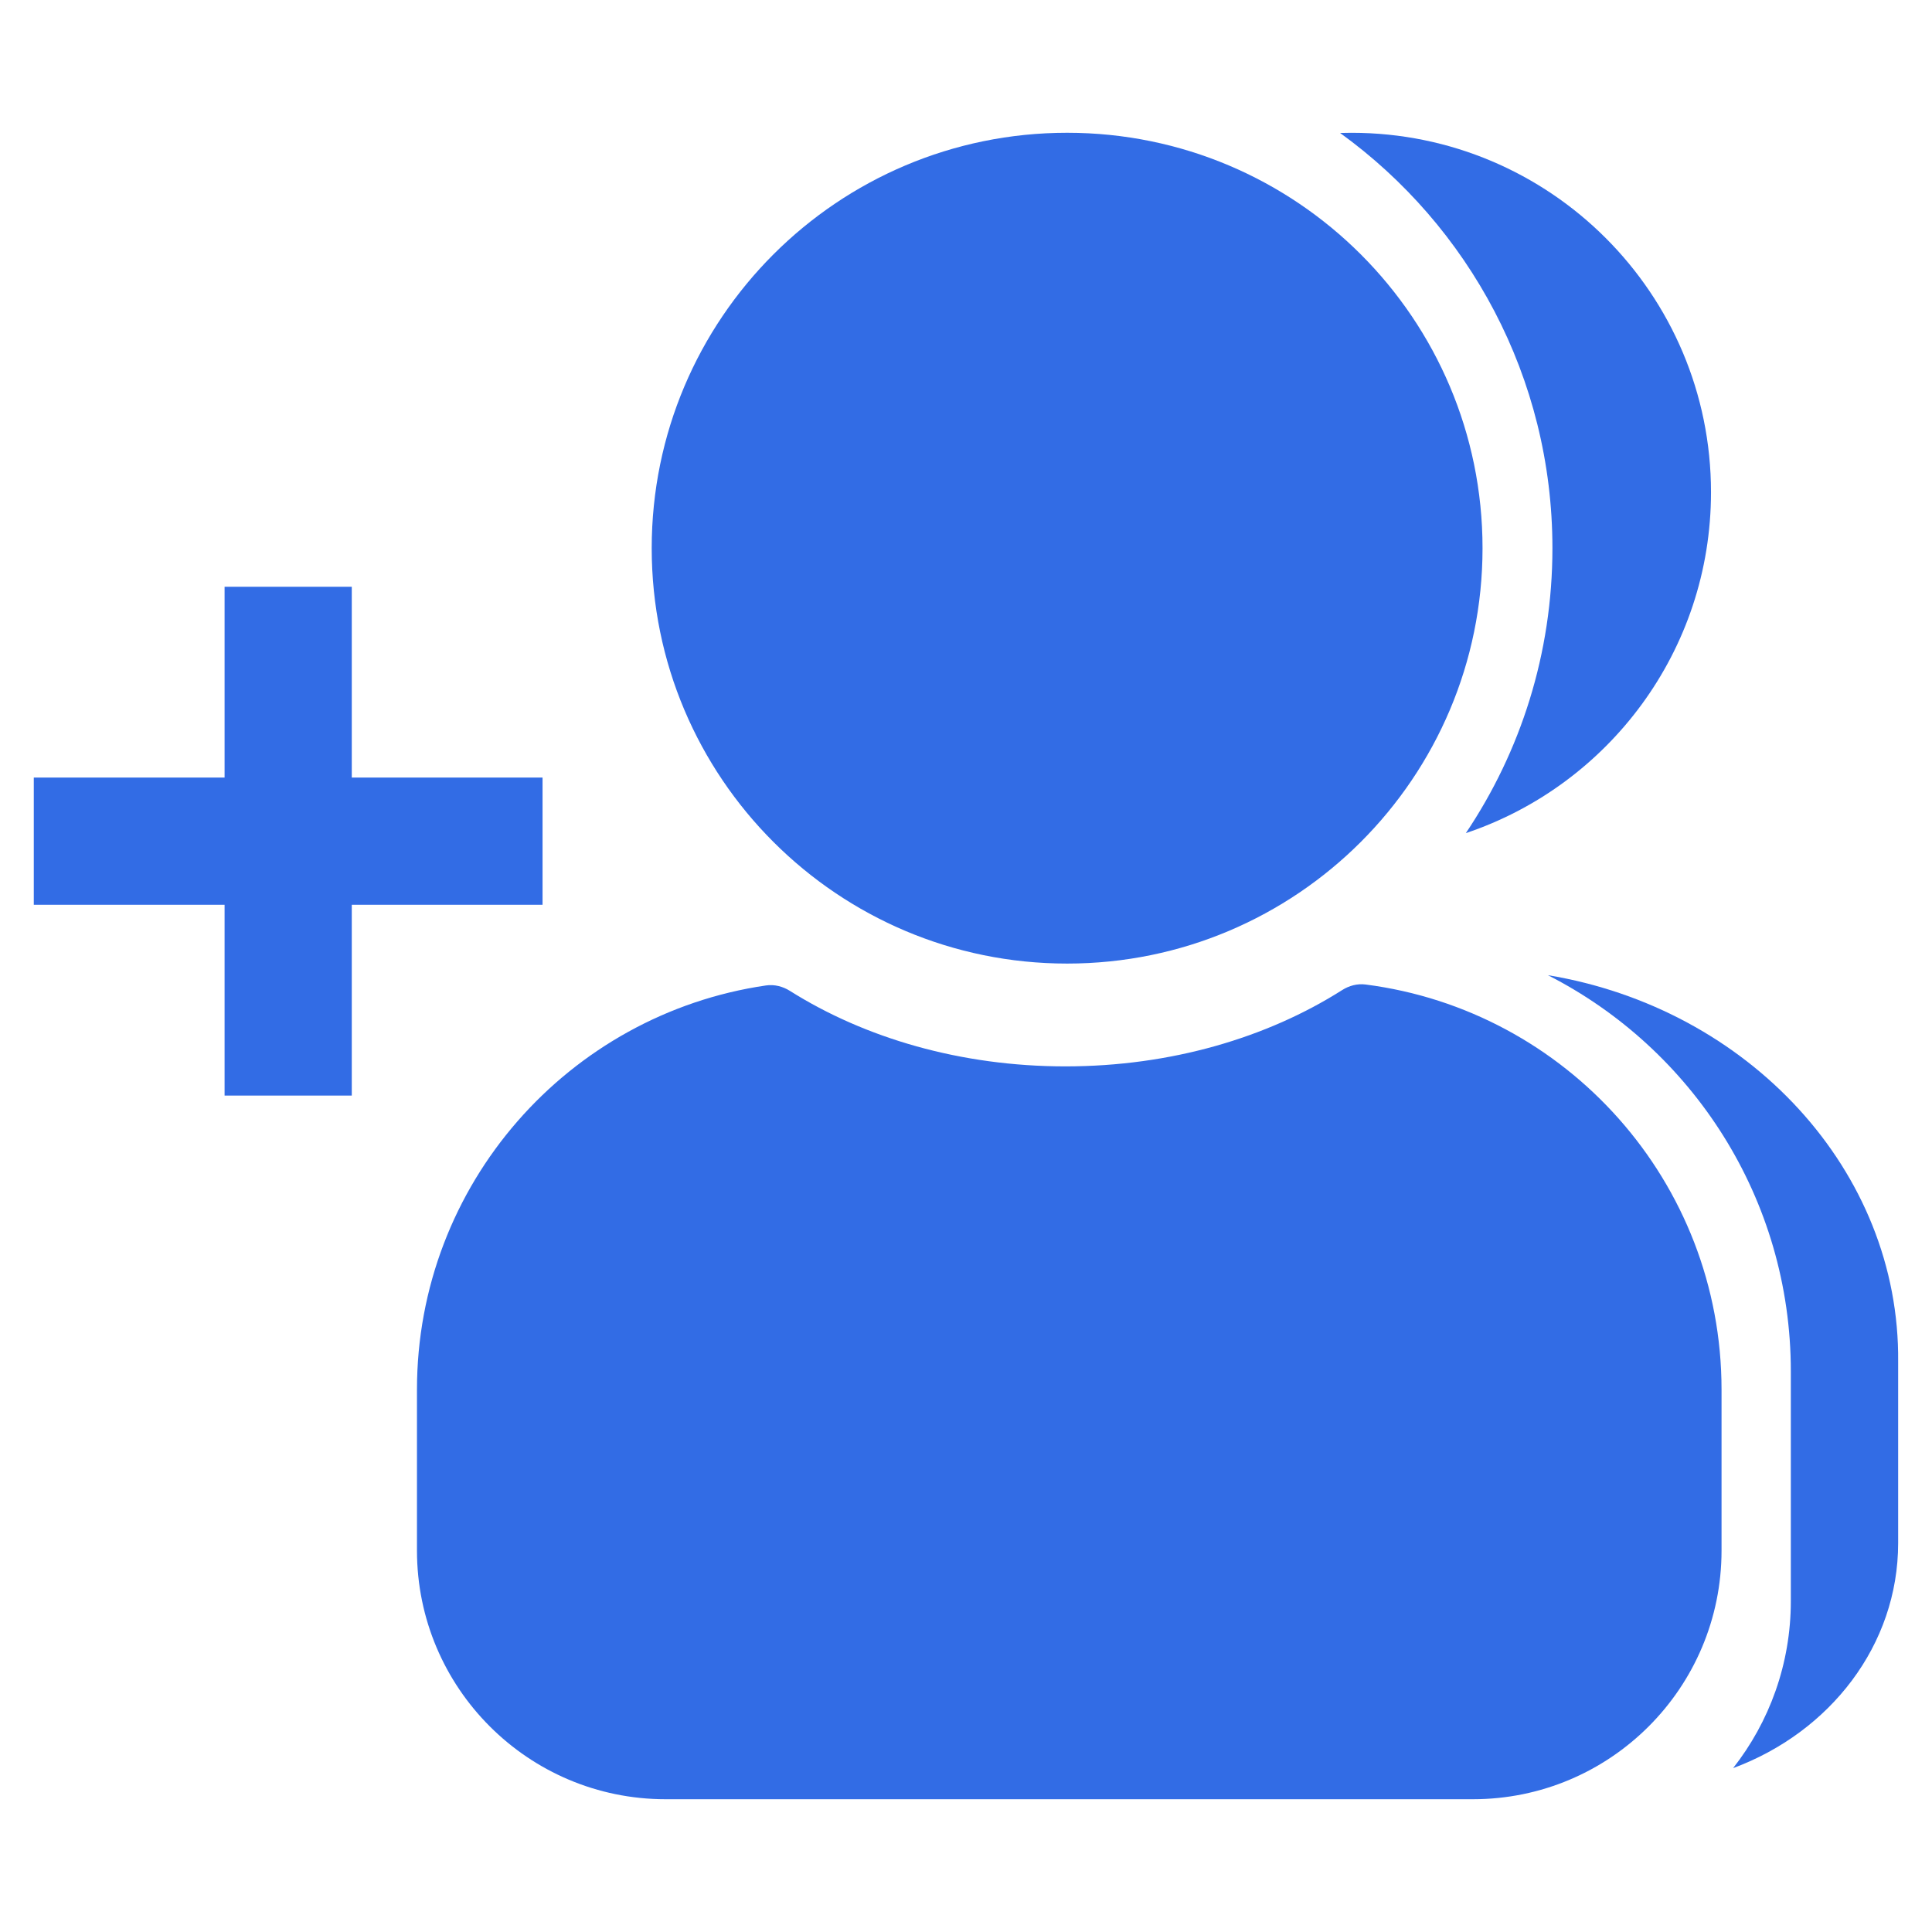 <svg width="90" height="90" viewBox="0 0 90 90" fill="none" xmlns="http://www.w3.org/2000/svg">
<path d="M16.387 36.222H25.274V42.148H16.387V51.036H10.462V42.148H1.574V36.222H10.462V27.334H16.387V36.222Z" fill="#326CE5"/>
<path fill-rule="evenodd" clip-rule="evenodd" d="M49.711 44.887C60.398 44.887 69.062 36.223 69.062 25.536C69.062 14.848 60.398 6.185 49.711 6.185C39.023 6.185 30.359 14.848 30.359 25.536C30.359 36.223 39.023 44.887 49.711 44.887ZM35.683 45.906C36.073 45.849 36.466 45.95 36.799 46.16C40.284 48.356 44.755 49.676 49.63 49.676C54.534 49.676 59.028 48.341 62.522 46.122C62.847 45.915 63.232 45.813 63.614 45.862C72.968 47.063 80.196 55.055 80.196 64.736V72.231C80.196 78.629 75.01 83.815 68.612 83.815H31.007C24.61 83.815 19.424 78.629 19.424 72.231V64.736C19.424 55.167 26.486 47.247 35.683 45.906Z" fill="#326CE5"/>
<path fill-rule="evenodd" clip-rule="evenodd" d="M80.735 82.366C82.419 80.223 83.424 77.521 83.424 74.584V63.884C83.424 55.83 78.824 48.85 72.107 45.428C81.439 46.968 88.516 54.528 88.423 63.45V71.883C88.423 76.638 85.25 80.693 80.735 82.366ZM72.318 25.535C72.318 30.449 70.832 35.016 68.285 38.81C74.922 36.585 79.705 30.316 79.705 22.93C79.705 13.682 72.208 6.186 62.96 6.186C62.781 6.186 62.603 6.188 62.426 6.194C68.419 10.526 72.318 17.575 72.318 25.535Z" fill="#326CE5"/>
</svg>
